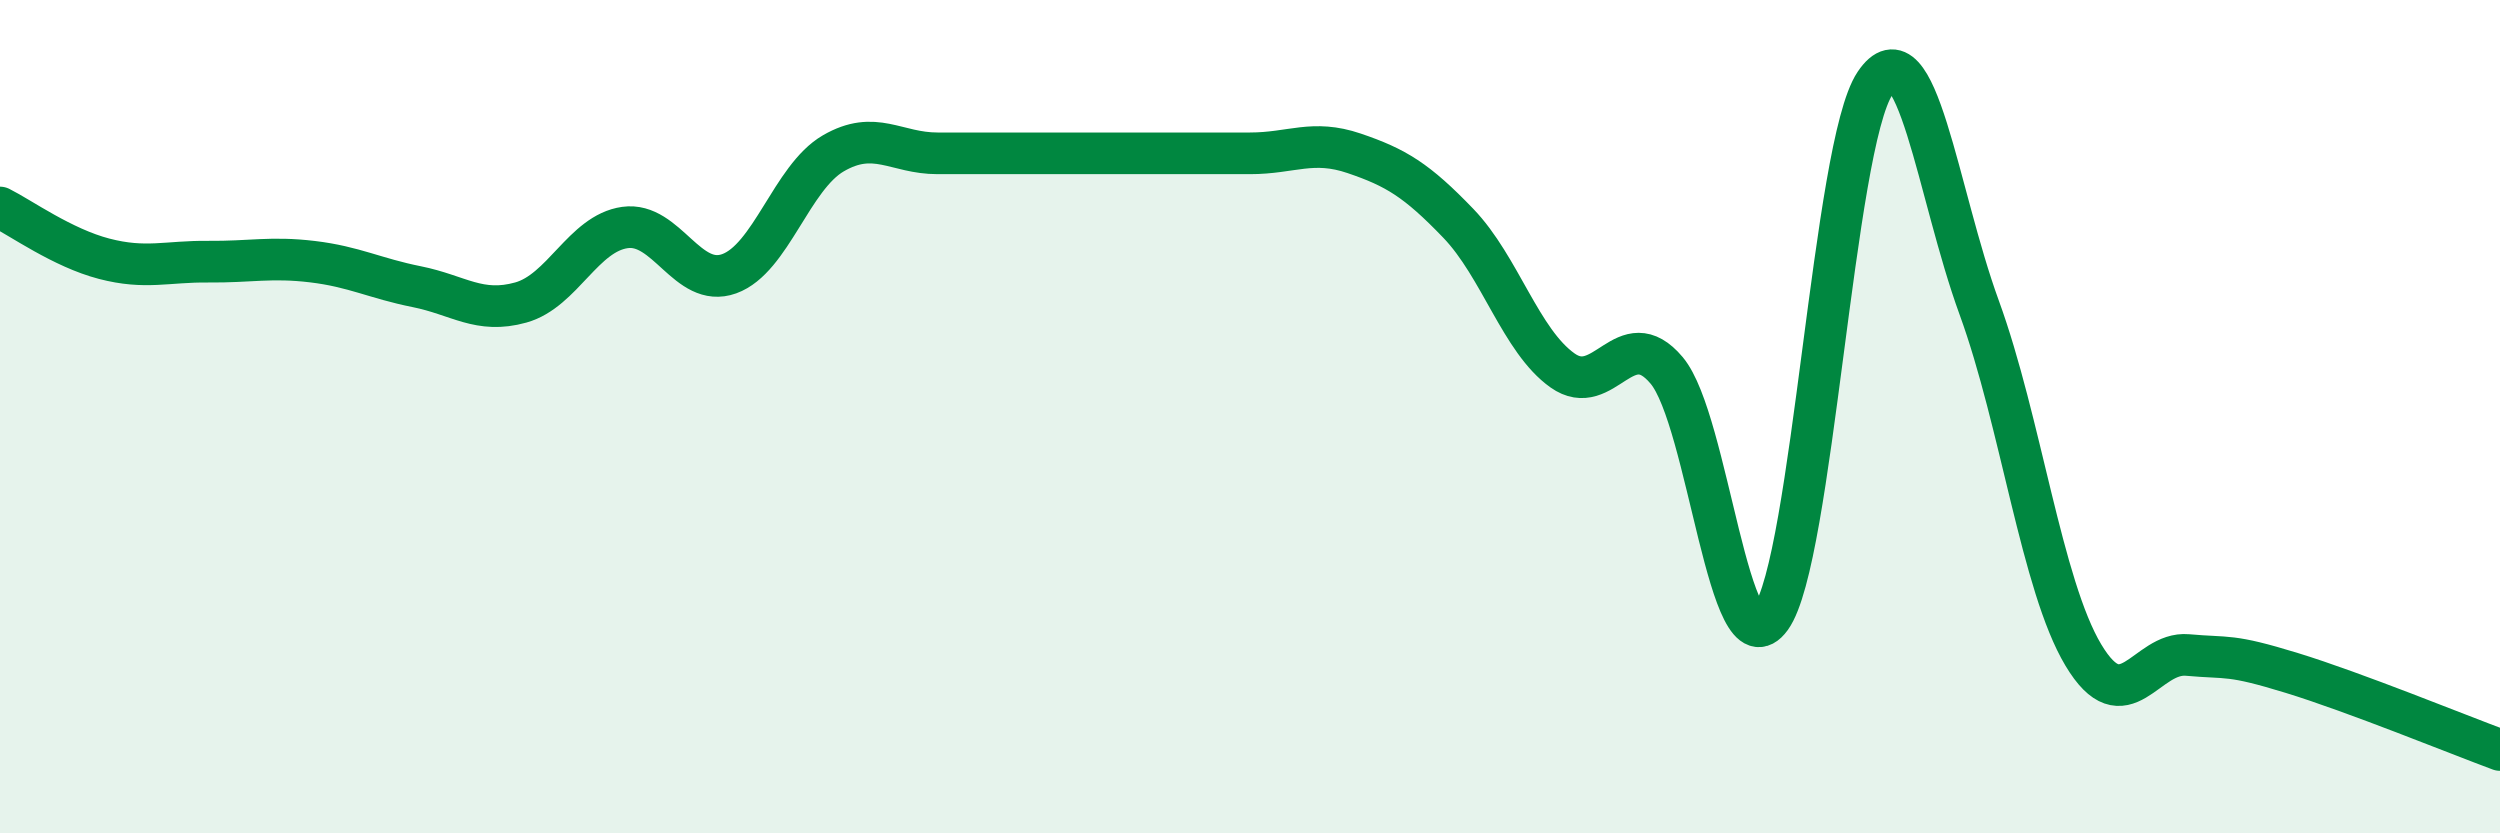 
    <svg width="60" height="20" viewBox="0 0 60 20" xmlns="http://www.w3.org/2000/svg">
      <path
        d="M 0,4.98 C 0.5,5.23 1.5,5.95 2.5,6.21 C 3.5,6.47 4,6.27 5,6.28 C 6,6.29 6.5,6.16 7.5,6.28 C 8.5,6.4 9,6.68 10,6.88 C 11,7.08 11.5,7.54 12.5,7.26 C 13.5,6.98 14,5.6 15,5.46 C 16,5.32 16.5,6.93 17.5,6.57 C 18.5,6.21 19,4.26 20,3.68 C 21,3.1 21.5,3.68 22.5,3.68 C 23.5,3.68 24,3.68 25,3.68 C 26,3.68 26.5,3.68 27.5,3.68 C 28.5,3.68 29,3.68 30,3.68 C 31,3.68 31.5,3.34 32.5,3.68 C 33.5,4.02 34,4.32 35,5.36 C 36,6.4 36.5,8.18 37.5,8.89 C 38.5,9.6 39,7.7 40,8.89 C 41,10.08 41.5,16.21 42.5,14.83 C 43.5,13.45 44,3.49 45,2 C 46,0.51 46.5,4.64 47.5,7.38 C 48.5,10.12 49,14.05 50,15.72 C 51,17.39 51.5,15.63 52.5,15.72 C 53.5,15.81 53.5,15.69 55,16.15 C 56.5,16.61 59,17.63 60,18L60 20L0 20Z"
        fill="#008740"
        opacity="0.1"
        stroke-linecap="round"
        stroke-linejoin="round"
      />
      <path
        d="M 0,4.98 C 0.5,5.23 1.5,5.95 2.5,6.21 C 3.5,6.47 4,6.27 5,6.28 C 6,6.29 6.5,6.16 7.5,6.28 C 8.5,6.4 9,6.68 10,6.88 C 11,7.08 11.5,7.54 12.5,7.26 C 13.5,6.98 14,5.6 15,5.46 C 16,5.32 16.5,6.93 17.5,6.57 C 18.5,6.21 19,4.26 20,3.68 C 21,3.1 21.5,3.68 22.5,3.68 C 23.5,3.68 24,3.68 25,3.68 C 26,3.68 26.5,3.68 27.5,3.68 C 28.5,3.68 29,3.68 30,3.68 C 31,3.68 31.5,3.34 32.5,3.68 C 33.5,4.02 34,4.32 35,5.36 C 36,6.4 36.5,8.18 37.5,8.89 C 38.5,9.6 39,7.7 40,8.89 C 41,10.08 41.5,16.21 42.5,14.83 C 43.5,13.45 44,3.49 45,2 C 46,0.51 46.5,4.64 47.5,7.38 C 48.5,10.12 49,14.05 50,15.72 C 51,17.39 51.5,15.63 52.5,15.72 C 53.5,15.81 53.5,15.69 55,16.15 C 56.5,16.61 59,17.63 60,18"
        stroke="#008740"
        stroke-width="1"
        fill="none"
        stroke-linecap="round"
        stroke-linejoin="round"
      />
    </svg>
  